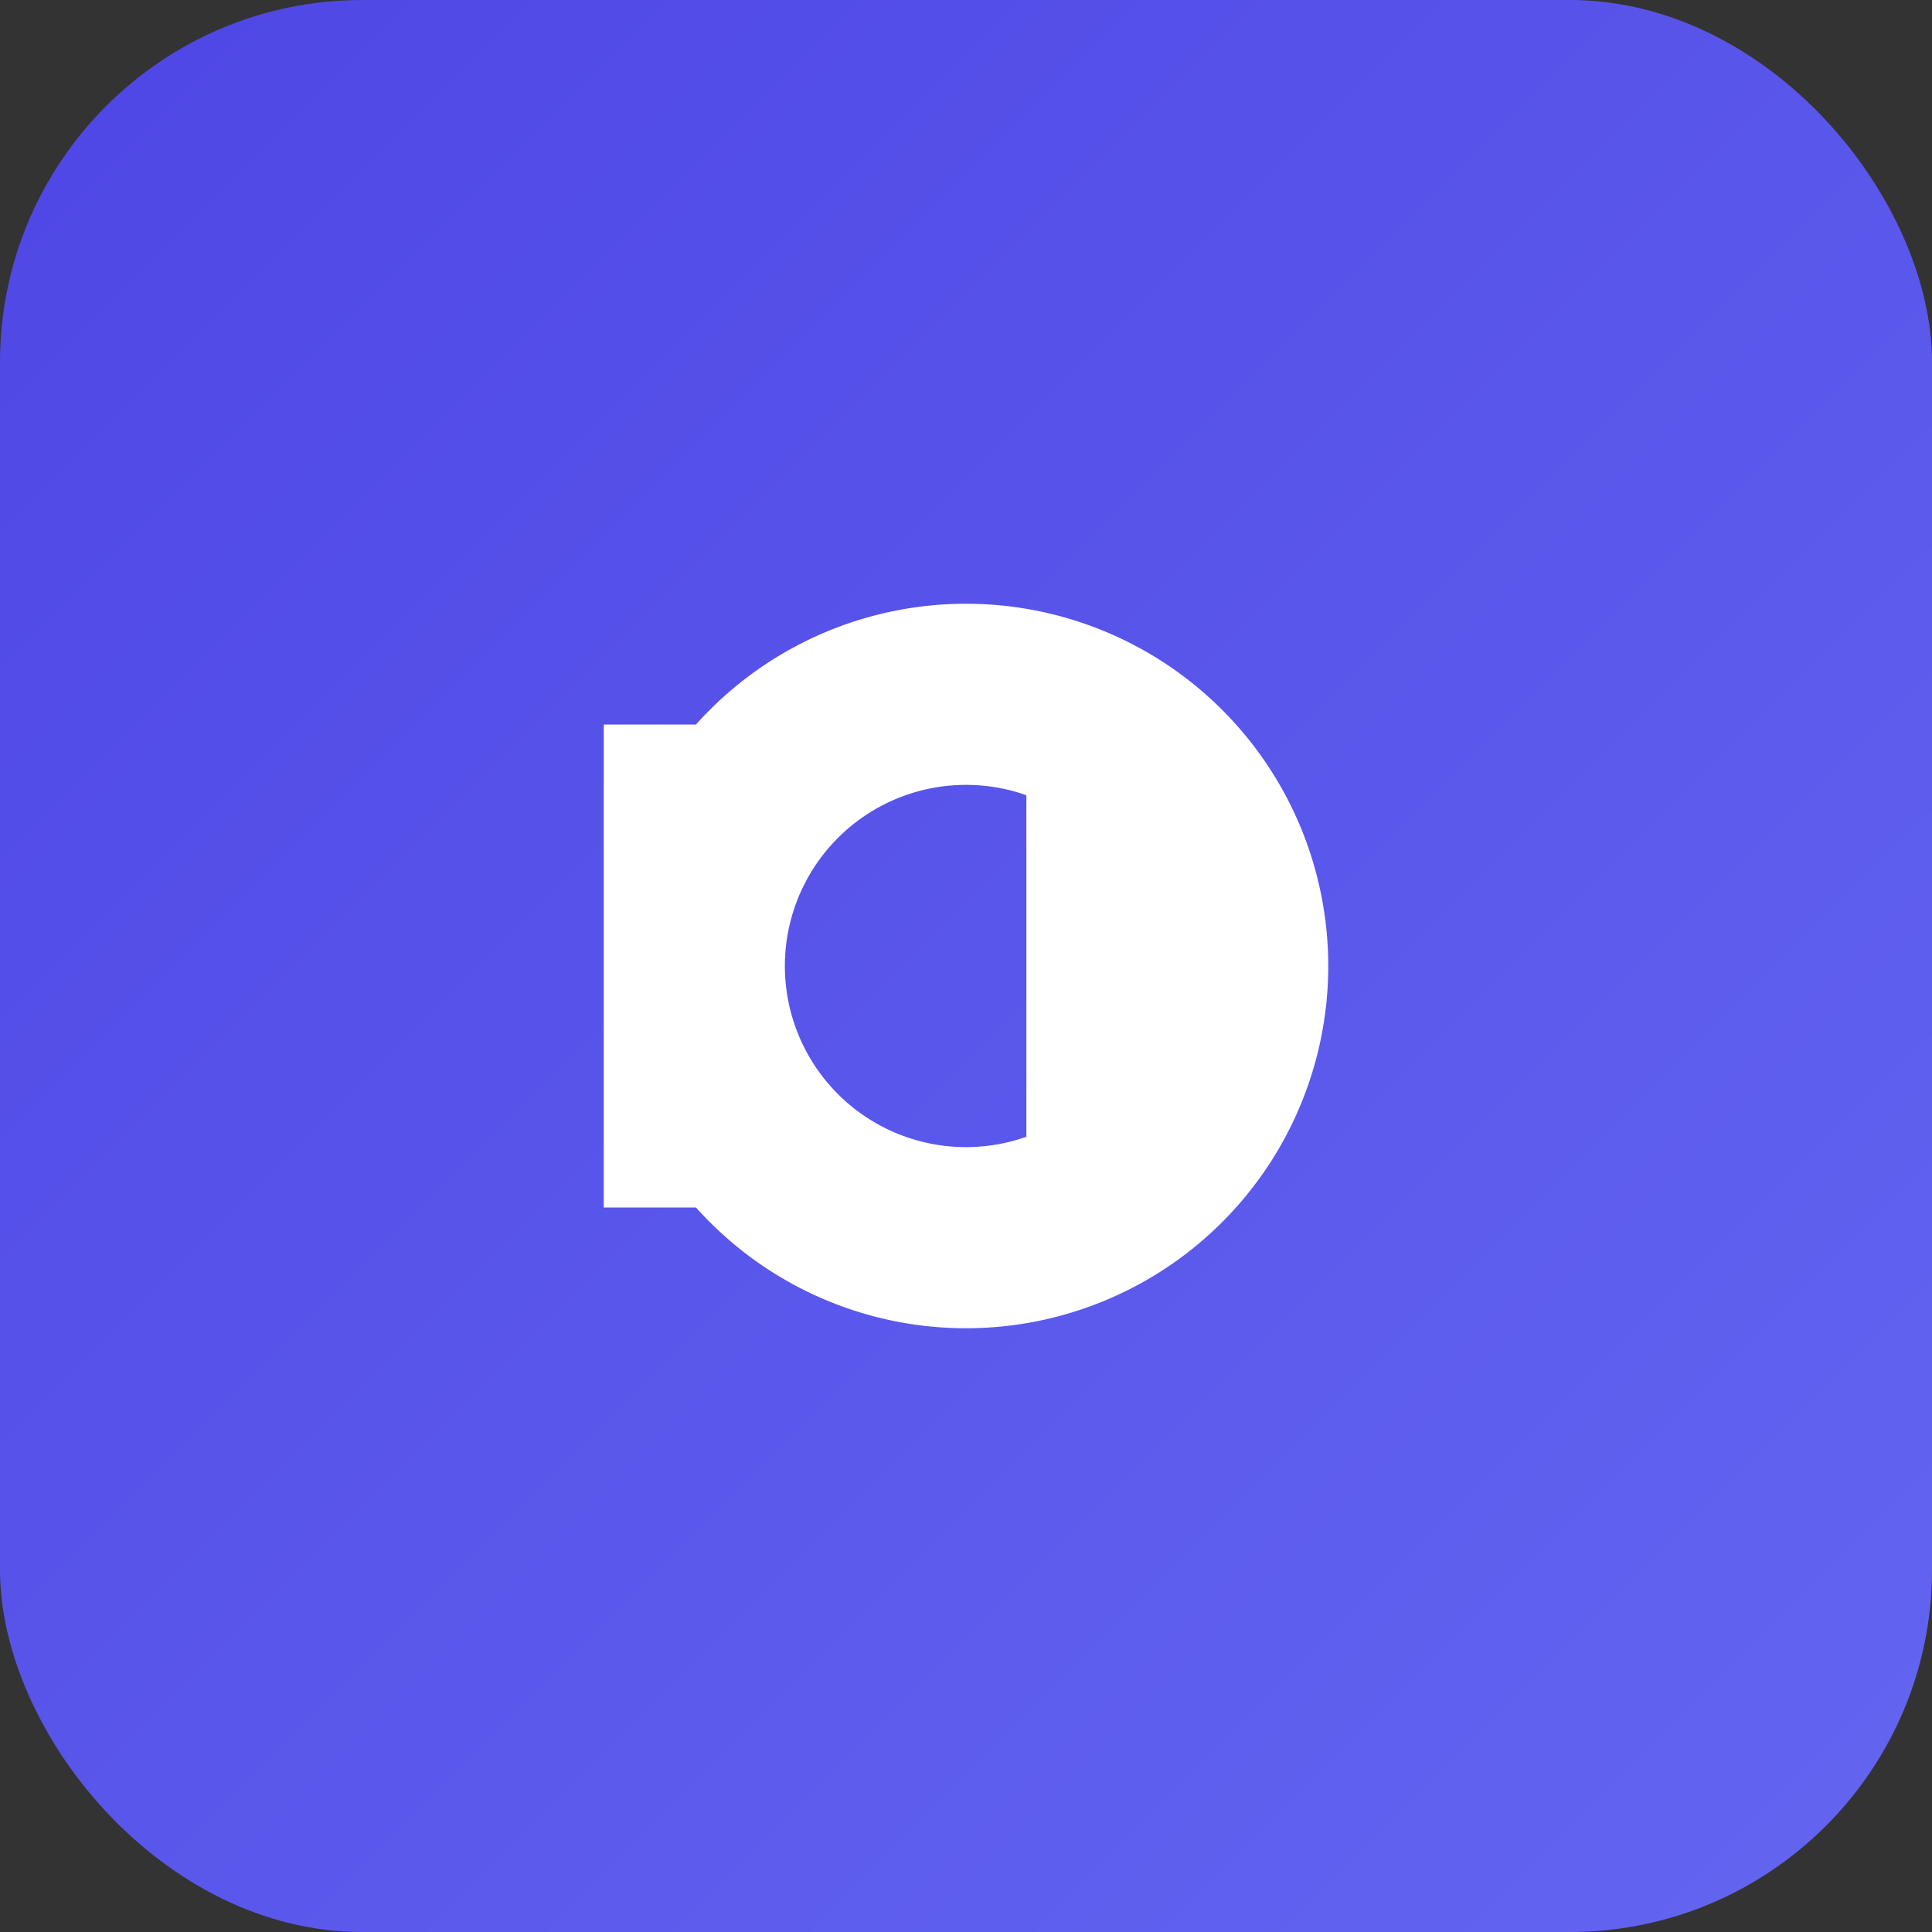 <svg xmlns="http://www.w3.org/2000/svg" viewBox="0 0 64 64">
  <rect x="0" y="0" width="64" height="64" fill="#333333" stroke="none"/>
  <defs>
    <linearGradient id="grad" x1="0%" x2="100%" y1="0%" y2="100%">
      <stop offset="0%" stop-color="#4f46e5" />
      <stop offset="100%" stop-color="#6366f1" />
    </linearGradient>
  </defs>
  <rect width="64" height="64" rx="12" fill="url(#grad)" />
  <path
    d="M20 32a12 12 0 1 1 24 0 12 12 0 0 1-24 0m6 0a6 6 0 1 0 12 0 6 6 0 0 0-12 0m8-8h4v16h-4zm-14 0h4v16h-4z"
    fill="#fff"
  />
</svg>
